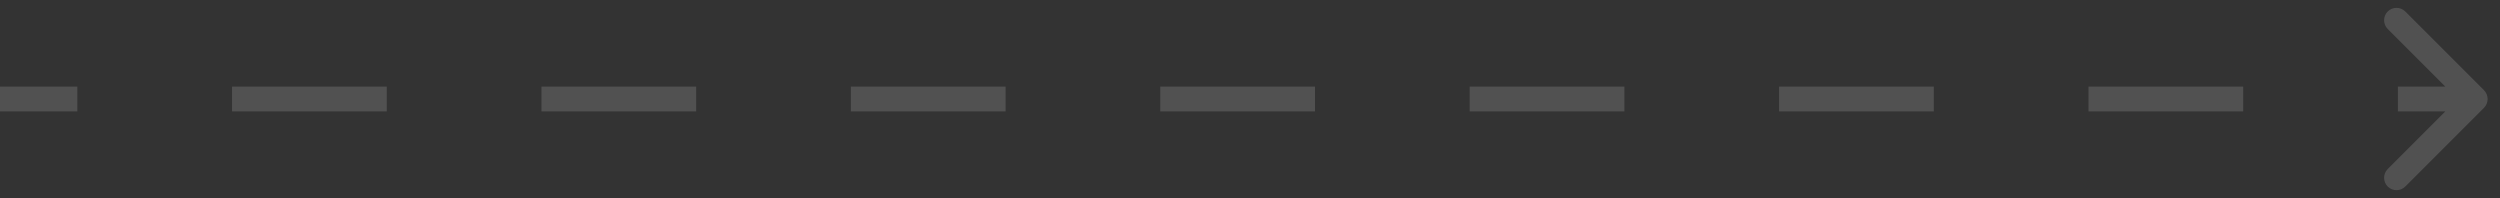 <svg width="101" height="8" viewBox="0 0 101 8" fill="none" xmlns="http://www.w3.org/2000/svg">
<rect x="0" y="0" width="101" height="8" fill="#333333" stroke="none"/>
<path opacity="0.15" d="M100.354 4.354C100.549 4.158 100.549 3.842 100.354 3.646L97.172 0.464C96.976 0.269 96.66 0.269 96.465 0.464C96.269 0.66 96.269 0.976 96.465 1.172L99.293 4L96.465 6.828C96.269 7.024 96.269 7.34 96.465 7.536C96.66 7.731 96.976 7.731 97.172 7.536L100.354 4.354ZM0 4L0 4.5H3.125V4V3.5H0L0 4ZM9.375 4V4.5H15.625V4V3.5L9.375 3.5V4ZM21.875 4V4.5H28.125V4V3.5L21.875 3.5V4ZM34.375 4V4.5L40.625 4.5V4V3.5L34.375 3.5V4ZM46.875 4V4.5L53.125 4.5V4V3.5L46.875 3.5V4ZM59.375 4V4.5H65.625V4V3.5L59.375 3.5V4ZM71.875 4V4.5H78.125V4V3.5L71.875 3.5V4ZM84.375 4V4.5H90.625V4V3.5H84.375V4ZM96.875 4V4.5H100V4V3.5L96.875 3.5V4Z" fill="white"/>
</svg>
